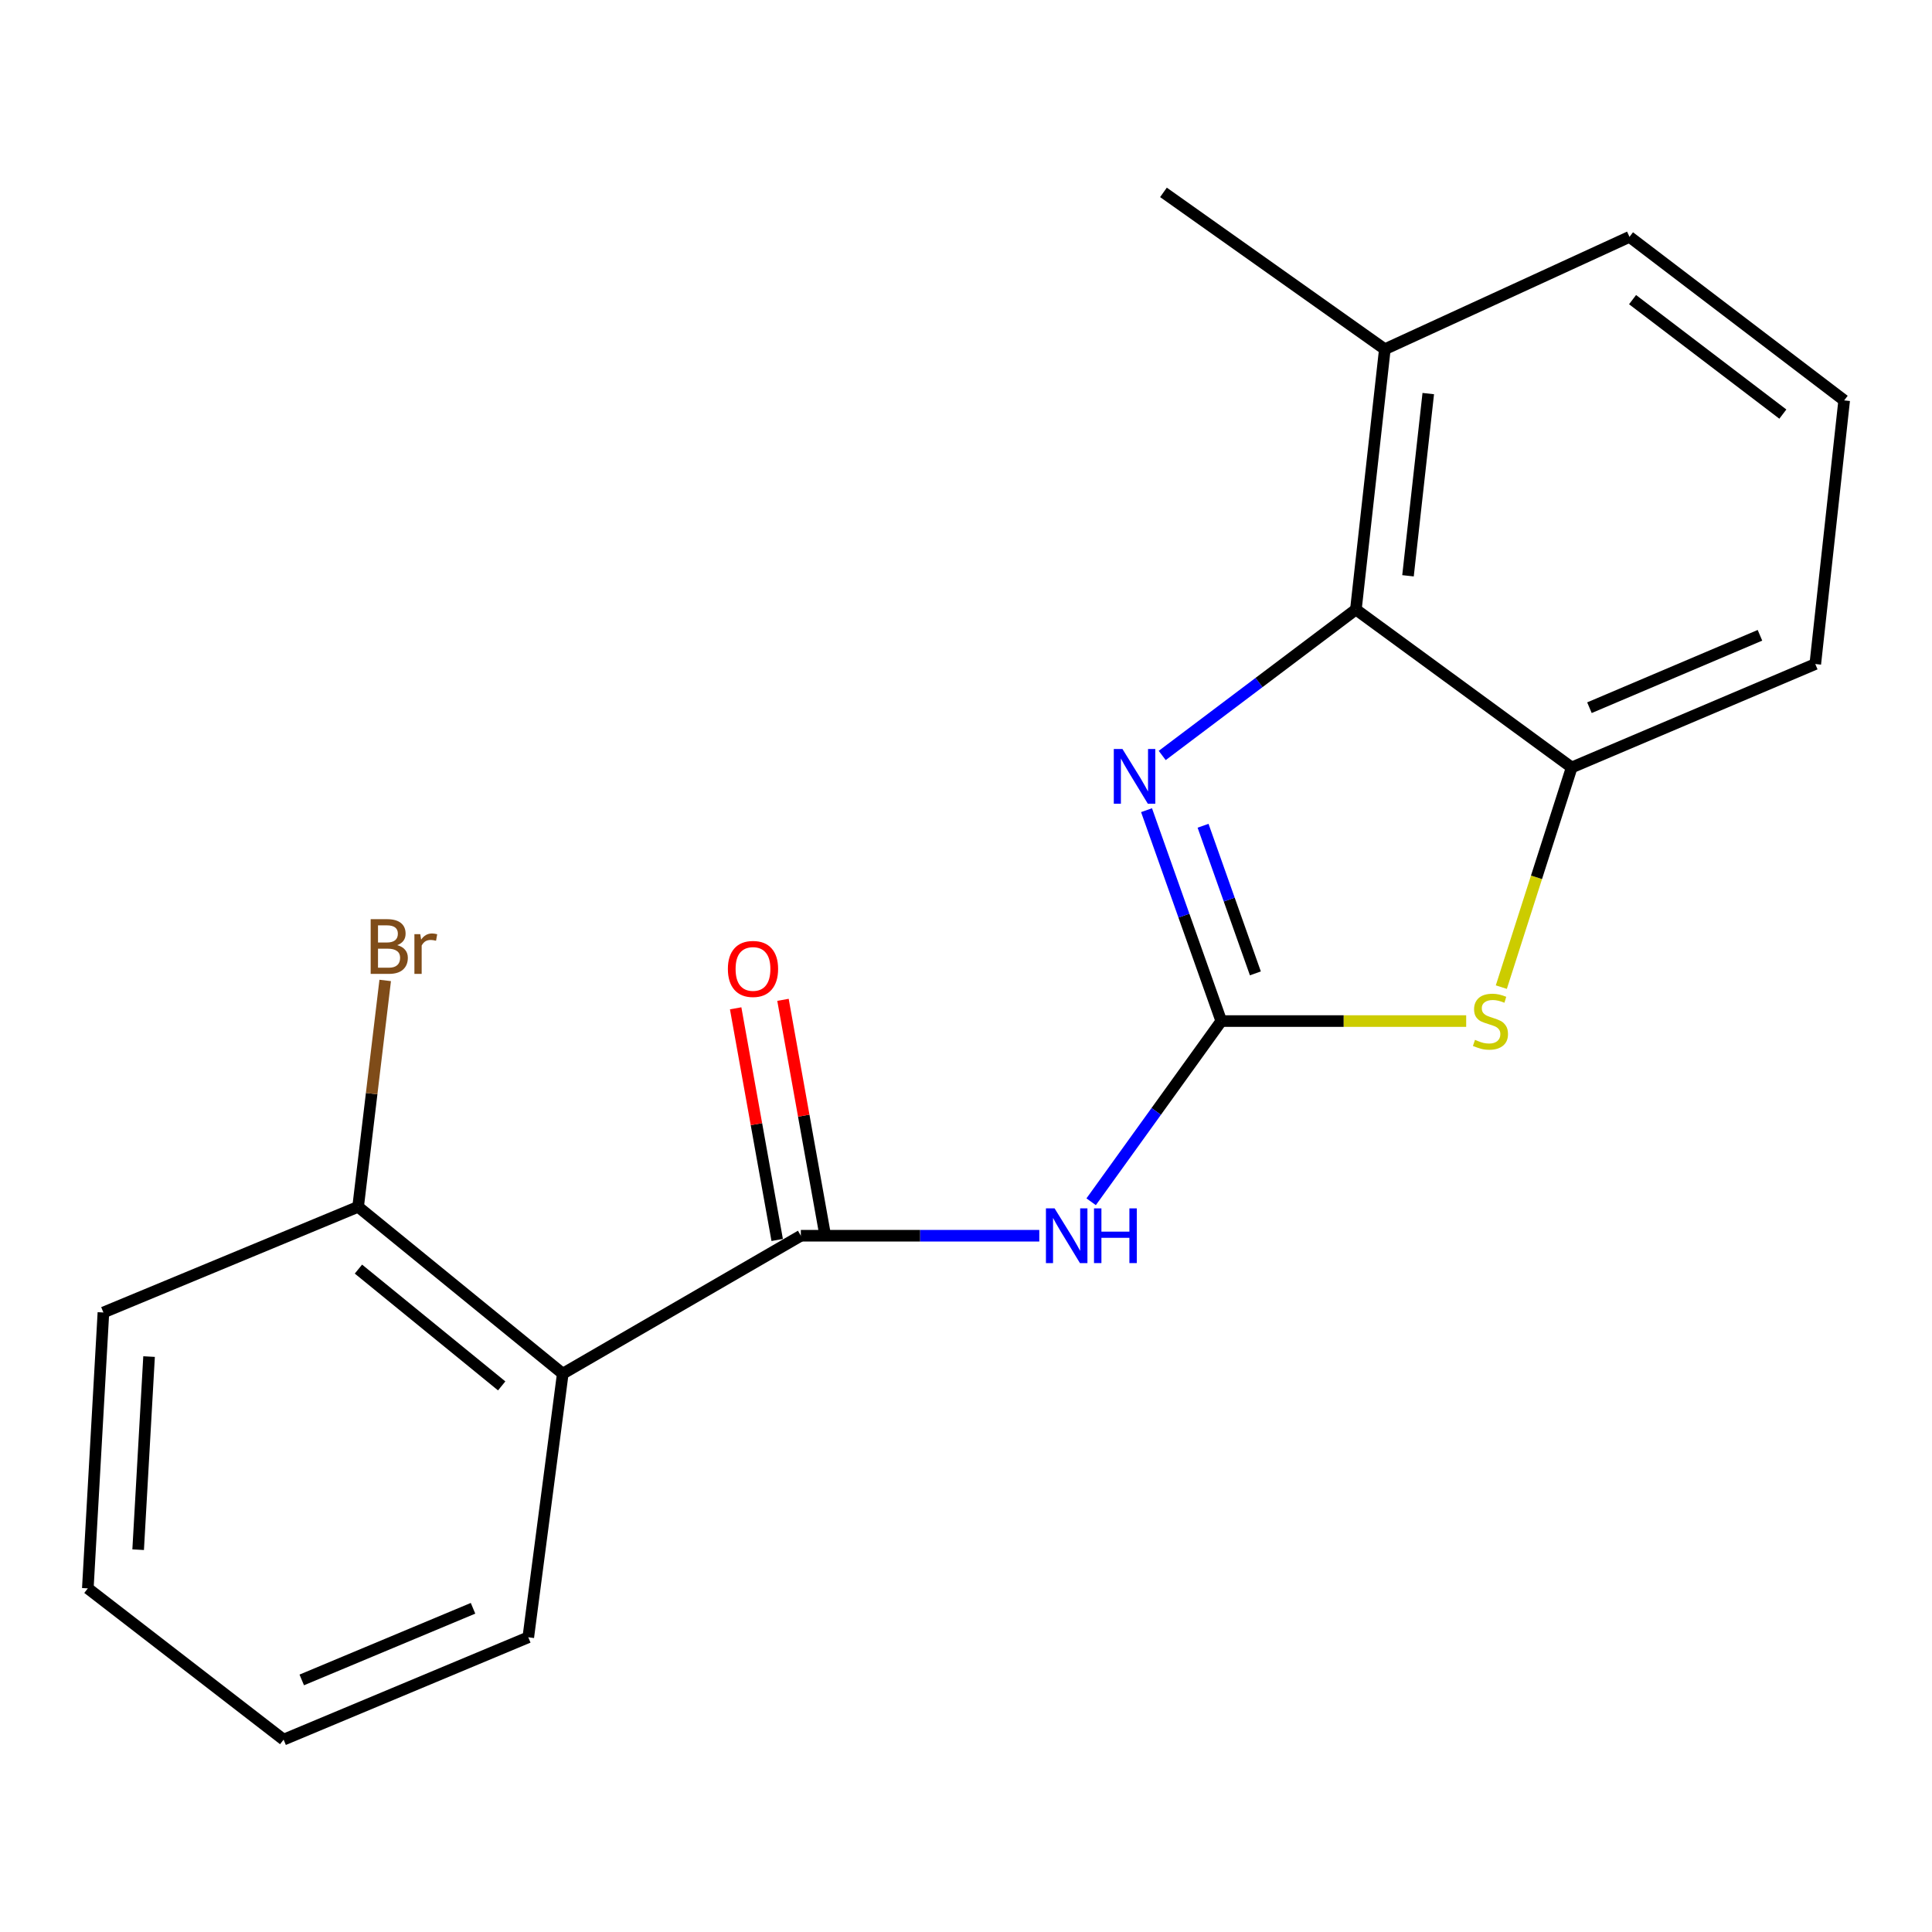 <?xml version='1.0' encoding='iso-8859-1'?>
<svg version='1.1' baseProfile='full'
              xmlns='http://www.w3.org/2000/svg'
                      xmlns:rdkit='http://www.rdkit.org/xml'
                      xmlns:xlink='http://www.w3.org/1999/xlink'
                  xml:space='preserve'
width='1000px' height='1000px' viewBox='0 0 1000 1000'>
<!-- END OF HEADER -->
<rect style='opacity:1.0;fill:#FFFFFF;stroke:none' width='1000' height='1000' x='0' y='0'> </rect>
<path class='bond-0' d='M 632.135,528.503 L 612.791,473.926' style='fill:none;fill-rule:evenodd;stroke:#000000;stroke-width:6px;stroke-linecap:butt;stroke-linejoin:miter;stroke-opacity:1' />
<path class='bond-0' d='M 612.791,473.926 L 593.447,419.348' style='fill:none;fill-rule:evenodd;stroke:#0000FF;stroke-width:6px;stroke-linecap:butt;stroke-linejoin:miter;stroke-opacity:1' />
<path class='bond-0' d='M 649.784,503.818 L 636.243,465.614' style='fill:none;fill-rule:evenodd;stroke:#000000;stroke-width:6px;stroke-linecap:butt;stroke-linejoin:miter;stroke-opacity:1' />
<path class='bond-0' d='M 636.243,465.614 L 622.703,427.409' style='fill:none;fill-rule:evenodd;stroke:#0000FF;stroke-width:6px;stroke-linecap:butt;stroke-linejoin:miter;stroke-opacity:1' />
<path class='bond-1' d='M 632.135,528.503 L 598.456,575.267' style='fill:none;fill-rule:evenodd;stroke:#000000;stroke-width:6px;stroke-linecap:butt;stroke-linejoin:miter;stroke-opacity:1' />
<path class='bond-1' d='M 598.456,575.267 L 564.777,622.03' style='fill:none;fill-rule:evenodd;stroke:#0000FF;stroke-width:6px;stroke-linecap:butt;stroke-linejoin:miter;stroke-opacity:1' />
<path class='bond-3' d='M 632.135,528.503 L 695.515,528.503' style='fill:none;fill-rule:evenodd;stroke:#000000;stroke-width:6px;stroke-linecap:butt;stroke-linejoin:miter;stroke-opacity:1' />
<path class='bond-3' d='M 695.515,528.503 L 758.895,528.503' style='fill:none;fill-rule:evenodd;stroke:#CCCC00;stroke-width:6px;stroke-linecap:butt;stroke-linejoin:miter;stroke-opacity:1' />
<path class='bond-4' d='M 601.564,391.032 L 651.684,353.26' style='fill:none;fill-rule:evenodd;stroke:#0000FF;stroke-width:6px;stroke-linecap:butt;stroke-linejoin:miter;stroke-opacity:1' />
<path class='bond-4' d='M 651.684,353.26 L 701.804,315.489' style='fill:none;fill-rule:evenodd;stroke:#000000;stroke-width:6px;stroke-linecap:butt;stroke-linejoin:miter;stroke-opacity:1' />
<path class='bond-2' d='M 537.933,639.613 L 476.226,639.613' style='fill:none;fill-rule:evenodd;stroke:#0000FF;stroke-width:6px;stroke-linecap:butt;stroke-linejoin:miter;stroke-opacity:1' />
<path class='bond-2' d='M 476.226,639.613 L 414.518,639.613' style='fill:none;fill-rule:evenodd;stroke:#000000;stroke-width:6px;stroke-linecap:butt;stroke-linejoin:miter;stroke-opacity:1' />
<path class='bond-5' d='M 414.518,639.613 L 291.285,711.01' style='fill:none;fill-rule:evenodd;stroke:#000000;stroke-width:6px;stroke-linecap:butt;stroke-linejoin:miter;stroke-opacity:1' />
<path class='bond-8' d='M 426.763,637.418 L 416.016,577.465' style='fill:none;fill-rule:evenodd;stroke:#000000;stroke-width:6px;stroke-linecap:butt;stroke-linejoin:miter;stroke-opacity:1' />
<path class='bond-8' d='M 416.016,577.465 L 405.268,517.512' style='fill:none;fill-rule:evenodd;stroke:#FF0000;stroke-width:6px;stroke-linecap:butt;stroke-linejoin:miter;stroke-opacity:1' />
<path class='bond-8' d='M 402.272,641.809 L 391.524,581.856' style='fill:none;fill-rule:evenodd;stroke:#000000;stroke-width:6px;stroke-linecap:butt;stroke-linejoin:miter;stroke-opacity:1' />
<path class='bond-8' d='M 391.524,581.856 L 380.776,521.902' style='fill:none;fill-rule:evenodd;stroke:#FF0000;stroke-width:6px;stroke-linecap:butt;stroke-linejoin:miter;stroke-opacity:1' />
<path class='bond-6' d='M 777.085,510.937 L 795.297,454.088' style='fill:none;fill-rule:evenodd;stroke:#CCCC00;stroke-width:6px;stroke-linecap:butt;stroke-linejoin:miter;stroke-opacity:1' />
<path class='bond-6' d='M 795.297,454.088 L 813.508,397.239' style='fill:none;fill-rule:evenodd;stroke:#000000;stroke-width:6px;stroke-linecap:butt;stroke-linejoin:miter;stroke-opacity:1' />
<path class='bond-9' d='M 701.804,315.489 L 716.788,180.755' style='fill:none;fill-rule:evenodd;stroke:#000000;stroke-width:6px;stroke-linecap:butt;stroke-linejoin:miter;stroke-opacity:1' />
<path class='bond-9' d='M 728.78,298.029 L 739.269,203.715' style='fill:none;fill-rule:evenodd;stroke:#000000;stroke-width:6px;stroke-linecap:butt;stroke-linejoin:miter;stroke-opacity:1' />
<path class='bond-19' d='M 701.804,315.489 L 813.508,397.239' style='fill:none;fill-rule:evenodd;stroke:#000000;stroke-width:6px;stroke-linecap:butt;stroke-linejoin:miter;stroke-opacity:1' />
<path class='bond-7' d='M 291.285,711.01 L 185.358,624.643' style='fill:none;fill-rule:evenodd;stroke:#000000;stroke-width:6px;stroke-linecap:butt;stroke-linejoin:miter;stroke-opacity:1' />
<path class='bond-7' d='M 259.673,717.339 L 185.524,656.882' style='fill:none;fill-rule:evenodd;stroke:#000000;stroke-width:6px;stroke-linecap:butt;stroke-linejoin:miter;stroke-opacity:1' />
<path class='bond-11' d='M 291.285,711.01 L 273.439,847.458' style='fill:none;fill-rule:evenodd;stroke:#000000;stroke-width:6px;stroke-linecap:butt;stroke-linejoin:miter;stroke-opacity:1' />
<path class='bond-12' d='M 813.508,397.239 L 939.589,343.702' style='fill:none;fill-rule:evenodd;stroke:#000000;stroke-width:6px;stroke-linecap:butt;stroke-linejoin:miter;stroke-opacity:1' />
<path class='bond-12' d='M 822.695,366.306 L 910.952,328.83' style='fill:none;fill-rule:evenodd;stroke:#000000;stroke-width:6px;stroke-linecap:butt;stroke-linejoin:miter;stroke-opacity:1' />
<path class='bond-10' d='M 185.358,624.643 L 192.367,566.059' style='fill:none;fill-rule:evenodd;stroke:#000000;stroke-width:6px;stroke-linecap:butt;stroke-linejoin:miter;stroke-opacity:1' />
<path class='bond-10' d='M 192.367,566.059 L 199.376,507.475' style='fill:none;fill-rule:evenodd;stroke:#7F4C19;stroke-width:6px;stroke-linecap:butt;stroke-linejoin:miter;stroke-opacity:1' />
<path class='bond-15' d='M 185.358,624.643 L 53.527,679.341' style='fill:none;fill-rule:evenodd;stroke:#000000;stroke-width:6px;stroke-linecap:butt;stroke-linejoin:miter;stroke-opacity:1' />
<path class='bond-14' d='M 716.788,180.755 L 843.421,122.601' style='fill:none;fill-rule:evenodd;stroke:#000000;stroke-width:6px;stroke-linecap:butt;stroke-linejoin:miter;stroke-opacity:1' />
<path class='bond-16' d='M 716.788,180.755 L 602.208,99.572' style='fill:none;fill-rule:evenodd;stroke:#000000;stroke-width:6px;stroke-linecap:butt;stroke-linejoin:miter;stroke-opacity:1' />
<path class='bond-17' d='M 273.439,847.458 L 146.792,900.428' style='fill:none;fill-rule:evenodd;stroke:#000000;stroke-width:6px;stroke-linecap:butt;stroke-linejoin:miter;stroke-opacity:1' />
<path class='bond-17' d='M 244.841,832.449 L 156.188,869.528' style='fill:none;fill-rule:evenodd;stroke:#000000;stroke-width:6px;stroke-linecap:butt;stroke-linejoin:miter;stroke-opacity:1' />
<path class='bond-13' d='M 939.589,343.702 L 954.545,207.24' style='fill:none;fill-rule:evenodd;stroke:#000000;stroke-width:6px;stroke-linecap:butt;stroke-linejoin:miter;stroke-opacity:1' />
<path class='bond-20' d='M 954.545,207.24 L 843.421,122.601' style='fill:none;fill-rule:evenodd;stroke:#000000;stroke-width:6px;stroke-linecap:butt;stroke-linejoin:miter;stroke-opacity:1' />
<path class='bond-20' d='M 922.801,214.338 L 845.014,155.091' style='fill:none;fill-rule:evenodd;stroke:#000000;stroke-width:6px;stroke-linecap:butt;stroke-linejoin:miter;stroke-opacity:1' />
<path class='bond-21' d='M 53.527,679.341 L 45.455,822.134' style='fill:none;fill-rule:evenodd;stroke:#000000;stroke-width:6px;stroke-linecap:butt;stroke-linejoin:miter;stroke-opacity:1' />
<path class='bond-21' d='M 77.158,702.164 L 71.507,802.119' style='fill:none;fill-rule:evenodd;stroke:#000000;stroke-width:6px;stroke-linecap:butt;stroke-linejoin:miter;stroke-opacity:1' />
<path class='bond-18' d='M 146.792,900.428 L 45.455,822.134' style='fill:none;fill-rule:evenodd;stroke:#000000;stroke-width:6px;stroke-linecap:butt;stroke-linejoin:miter;stroke-opacity:1' />
<path  class='atom-1' d='M 580.978 387.668
L 590.258 402.668
Q 591.178 404.148, 592.658 406.828
Q 594.138 409.508, 594.218 409.668
L 594.218 387.668
L 597.978 387.668
L 597.978 415.988
L 594.098 415.988
L 584.138 399.588
Q 582.978 397.668, 581.738 395.468
Q 580.538 393.268, 580.178 392.588
L 580.178 415.988
L 576.498 415.988
L 576.498 387.668
L 580.978 387.668
' fill='#0000FF'/>
<path  class='atom-2' d='M 545.853 625.453
L 555.133 640.453
Q 556.053 641.933, 557.533 644.613
Q 559.013 647.293, 559.093 647.453
L 559.093 625.453
L 562.853 625.453
L 562.853 653.773
L 558.973 653.773
L 549.013 637.373
Q 547.853 635.453, 546.613 633.253
Q 545.413 631.053, 545.053 630.373
L 545.053 653.773
L 541.373 653.773
L 541.373 625.453
L 545.853 625.453
' fill='#0000FF'/>
<path  class='atom-2' d='M 566.253 625.453
L 570.093 625.453
L 570.093 637.493
L 584.573 637.493
L 584.573 625.453
L 588.413 625.453
L 588.413 653.773
L 584.573 653.773
L 584.573 640.693
L 570.093 640.693
L 570.093 653.773
L 566.253 653.773
L 566.253 625.453
' fill='#0000FF'/>
<path  class='atom-4' d='M 763.458 538.223
Q 763.778 538.343, 765.098 538.903
Q 766.418 539.463, 767.858 539.823
Q 769.338 540.143, 770.778 540.143
Q 773.458 540.143, 775.018 538.863
Q 776.578 537.543, 776.578 535.263
Q 776.578 533.703, 775.778 532.743
Q 775.018 531.783, 773.818 531.263
Q 772.618 530.743, 770.618 530.143
Q 768.098 529.383, 766.578 528.663
Q 765.098 527.943, 764.018 526.423
Q 762.978 524.903, 762.978 522.343
Q 762.978 518.783, 765.378 516.583
Q 767.818 514.383, 772.618 514.383
Q 775.898 514.383, 779.618 515.943
L 778.698 519.023
Q 775.298 517.623, 772.738 517.623
Q 769.978 517.623, 768.458 518.783
Q 766.938 519.903, 766.978 521.863
Q 766.978 523.383, 767.738 524.303
Q 768.538 525.223, 769.658 525.743
Q 770.818 526.263, 772.738 526.863
Q 775.298 527.663, 776.818 528.463
Q 778.338 529.263, 779.418 530.903
Q 780.538 532.503, 780.538 535.263
Q 780.538 539.183, 777.898 541.303
Q 775.298 543.383, 770.938 543.383
Q 768.418 543.383, 766.498 542.823
Q 764.618 542.303, 762.378 541.383
L 763.458 538.223
' fill='#CCCC00'/>
<path  class='atom-9' d='M 376.747 501.518
Q 376.747 494.718, 380.107 490.918
Q 383.467 487.118, 389.747 487.118
Q 396.027 487.118, 399.387 490.918
Q 402.747 494.718, 402.747 501.518
Q 402.747 508.398, 399.347 512.318
Q 395.947 516.198, 389.747 516.198
Q 383.507 516.198, 380.107 512.318
Q 376.747 508.438, 376.747 501.518
M 389.747 512.998
Q 394.067 512.998, 396.387 510.118
Q 398.747 507.198, 398.747 501.518
Q 398.747 495.958, 396.387 493.158
Q 394.067 490.318, 389.747 490.318
Q 385.427 490.318, 383.067 493.118
Q 380.747 495.918, 380.747 501.518
Q 380.747 507.238, 383.067 510.118
Q 385.427 512.998, 389.747 512.998
' fill='#FF0000'/>
<path  class='atom-11' d='M 205.616 489.203
Q 208.336 489.963, 209.696 491.643
Q 211.096 493.283, 211.096 495.723
Q 211.096 499.643, 208.576 501.883
Q 206.096 504.083, 201.376 504.083
L 191.856 504.083
L 191.856 475.763
L 200.216 475.763
Q 205.056 475.763, 207.496 477.723
Q 209.936 479.683, 209.936 483.283
Q 209.936 487.563, 205.616 489.203
M 195.656 478.963
L 195.656 487.843
L 200.216 487.843
Q 203.016 487.843, 204.456 486.723
Q 205.936 485.563, 205.936 483.283
Q 205.936 478.963, 200.216 478.963
L 195.656 478.963
M 201.376 500.883
Q 204.136 500.883, 205.616 499.563
Q 207.096 498.243, 207.096 495.723
Q 207.096 493.403, 205.456 492.243
Q 203.856 491.043, 200.776 491.043
L 195.656 491.043
L 195.656 500.883
L 201.376 500.883
' fill='#7F4C19'/>
<path  class='atom-11' d='M 217.536 483.523
L 217.976 486.363
Q 220.136 483.163, 223.656 483.163
Q 224.776 483.163, 226.296 483.563
L 225.696 486.923
Q 223.976 486.523, 223.016 486.523
Q 221.336 486.523, 220.216 487.203
Q 219.136 487.843, 218.256 489.403
L 218.256 504.083
L 214.496 504.083
L 214.496 483.523
L 217.536 483.523
' fill='#7F4C19'/>
</svg>
